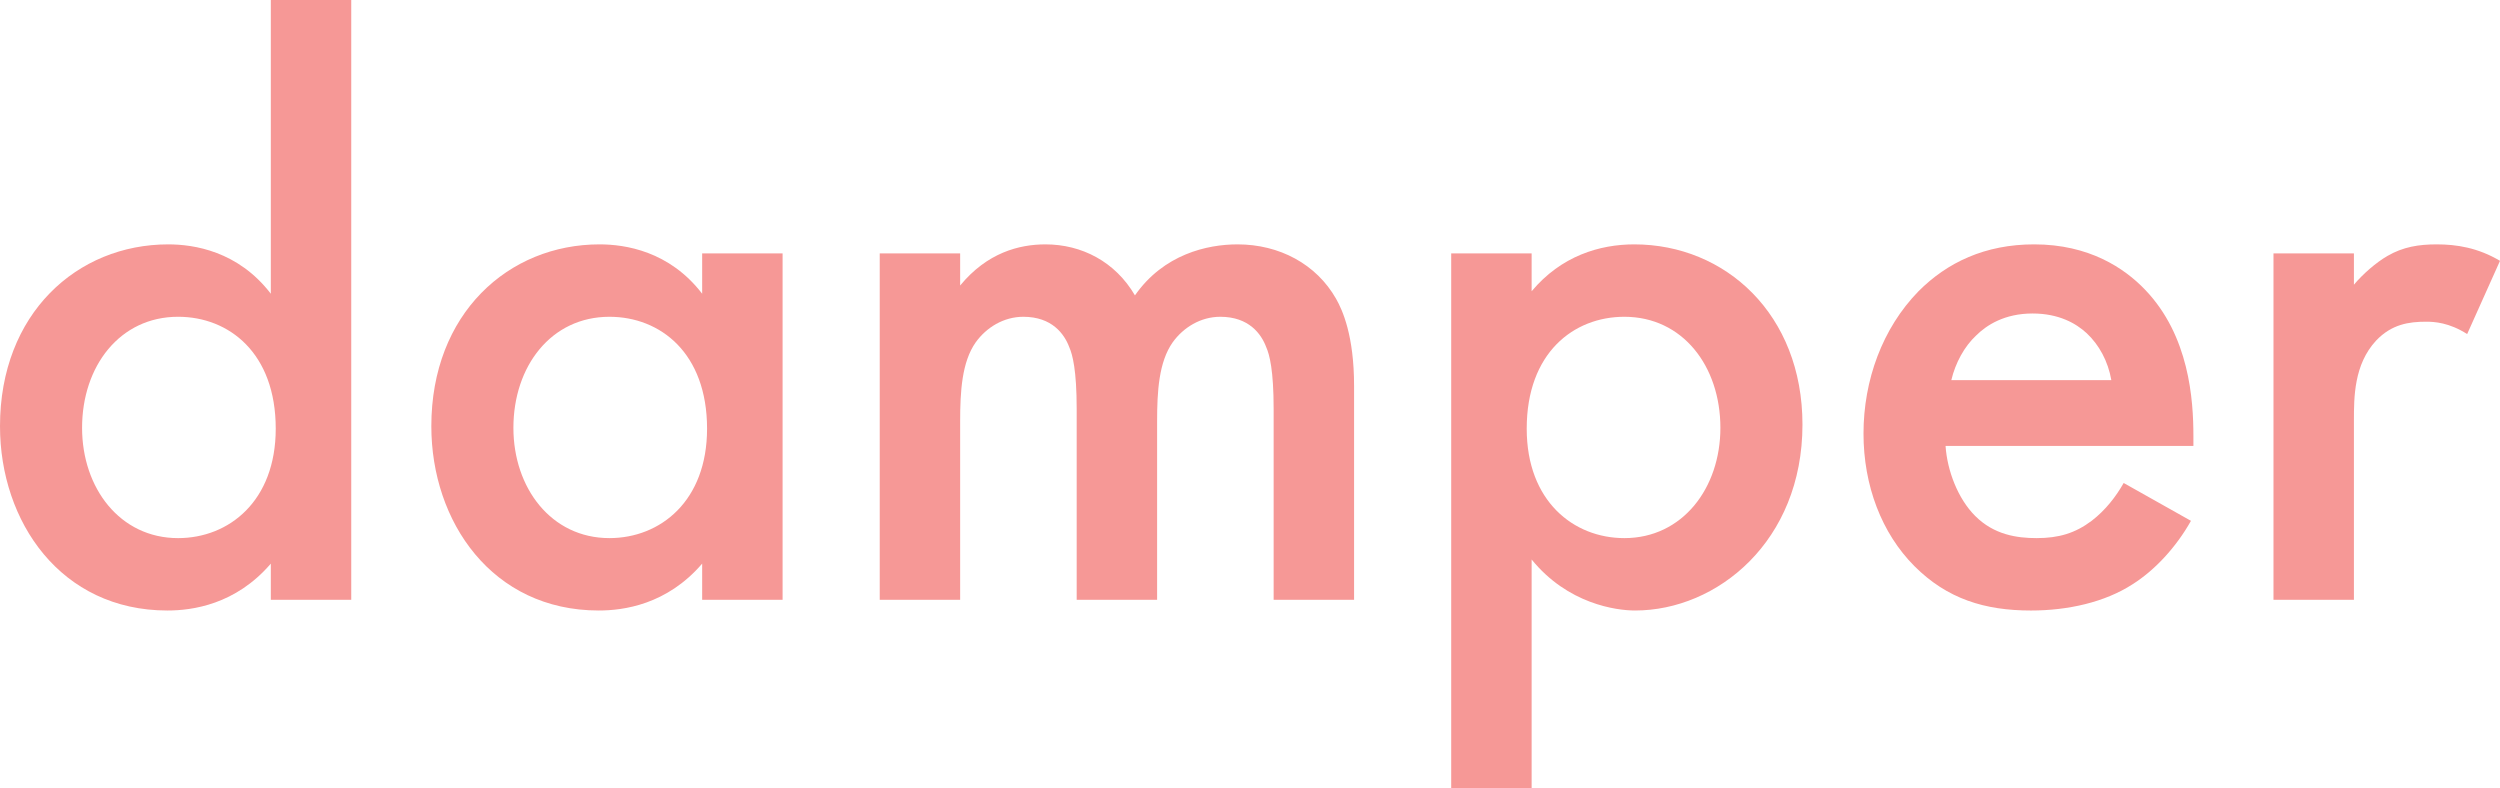 <svg xmlns="http://www.w3.org/2000/svg" fill="none" viewBox="0 0 3105 979" height="979" width="3105">
<path fill="#F69896" d="M336.362 -0H436.243V744.979H336.362V700.023C292.531 751.114 238.506 758.251 207.927 758.251C75.432 758.251 0 647.894 0 529.348C0 389.353 95.807 303.514 208.945 303.514C240.546 303.514 295.589 311.681 336.362 364.821V-0ZM101.94 531.388C101.94 605.986 148.823 668.34 221.184 668.34C284.372 668.34 342.467 622.365 342.467 532.422C342.467 438.403 284.372 393.429 221.184 393.429C148.823 393.429 101.94 454.75 101.94 531.388Z"></path>
<path fill="#F69896" d="M872.086 314.752H971.981V744.971H872.086V700.016C828.241 751.111 774.23 758.248 743.651 758.248C611.156 758.248 535.715 647.896 535.715 529.34C535.715 389.35 631.517 303.511 744.655 303.511C776.284 303.511 831.299 311.678 872.086 364.818V314.752ZM637.65 531.39C637.65 605.983 684.534 668.333 756.908 668.333C820.096 668.333 878.178 622.357 878.178 532.419C878.178 438.414 820.096 393.44 756.908 393.44C684.534 393.44 637.65 454.761 637.65 531.39Z"></path>
<path fill="#F69896" d="M1092.62 314.753H1192.51V354.607C1226.14 313.724 1265.89 303.512 1298.5 303.512C1343.37 303.512 1385.15 324.969 1409.6 366.864C1445.27 315.769 1499.31 303.512 1537.02 303.512C1588.99 303.512 1634.88 328.03 1659.33 370.954C1667.49 385.261 1681.76 416.944 1681.76 479.266V744.972H1581.86V507.874C1581.86 459.854 1576.77 440.455 1572.67 431.245C1566.58 414.898 1551.28 393.441 1515.62 393.441C1491.14 393.441 1469.75 406.718 1456.51 425.11C1439.17 449.642 1437.13 486.431 1437.13 523.233V744.972H1337.24V507.874C1337.24 459.854 1332.13 440.455 1328.05 431.245C1321.96 414.898 1306.66 393.441 1270.98 393.441C1246.51 393.441 1225.13 406.718 1211.87 425.11C1194.55 449.642 1192.51 486.431 1192.51 523.233V744.972H1092.62V314.753Z"></path>
<path fill="#F69896" d="M1902.29 979H1802.39V314.755H1902.29V361.755C1938.99 317.815 1986.89 303.509 2029.7 303.509C2142.86 303.509 2238.66 390.363 2238.66 527.297C2238.66 672.411 2132.64 758.245 2030.72 758.245C2007.28 758.245 1947.16 750.093 1902.29 694.893V979ZM1896.18 532.417C1896.18 622.359 1954.28 668.335 2017.47 668.335C2089.84 668.335 2136.73 605.98 2136.73 531.387C2136.73 454.758 2089.84 393.438 2017.47 393.438C1954.28 393.438 1896.18 438.411 1896.18 532.417Z"></path>
<path fill="#F69896" d="M2721.18 646.872C2702.83 679.571 2676.31 708.179 2648.8 725.56C2614.13 748.042 2568.28 758.259 2522.41 758.259C2465.33 758.259 2418.43 743.952 2377.66 703.082C2336.9 662.194 2314.47 602.942 2314.47 538.561C2314.47 472.134 2337.93 407.739 2382.76 361.763C2418.43 325.99 2465.33 303.503 2526.48 303.503C2594.77 303.503 2638.61 333.141 2664.08 359.704C2719.14 416.935 2724.21 496.648 2724.21 541.607V553.878H2416.39C2418.43 584.536 2431.69 619.294 2453.1 640.737C2476.53 664.249 2505.09 668.339 2529.53 668.339C2557.05 668.339 2577.44 662.194 2597.82 646.872C2615.16 633.595 2628.4 616.219 2637.6 599.867L2721.18 646.872ZM2622.28 472.134C2618.23 448.618 2606.99 428.176 2591.7 413.874C2578.46 401.613 2557.05 389.356 2524.42 389.356C2489.8 389.356 2467.37 403.663 2454.12 416.935C2439.85 430.226 2428.62 450.663 2423.54 472.134H2622.28Z"></path>
<path fill="#F69896" d="M2823.67 314.753H2923.57V353.592C2934.77 340.301 2951.07 325.985 2965.34 317.814C2984.72 306.573 3004.09 303.512 3026.52 303.512C3050.98 303.512 3077.48 307.602 3105 323.949L3064.21 414.898C3041.81 400.592 3023.45 399.562 3013.28 399.562C2991.86 399.562 2970.45 402.637 2951.07 423.065C2923.57 452.717 2923.57 493.572 2923.57 522.204V744.972H2823.67V314.753Z"></path>
</svg>
